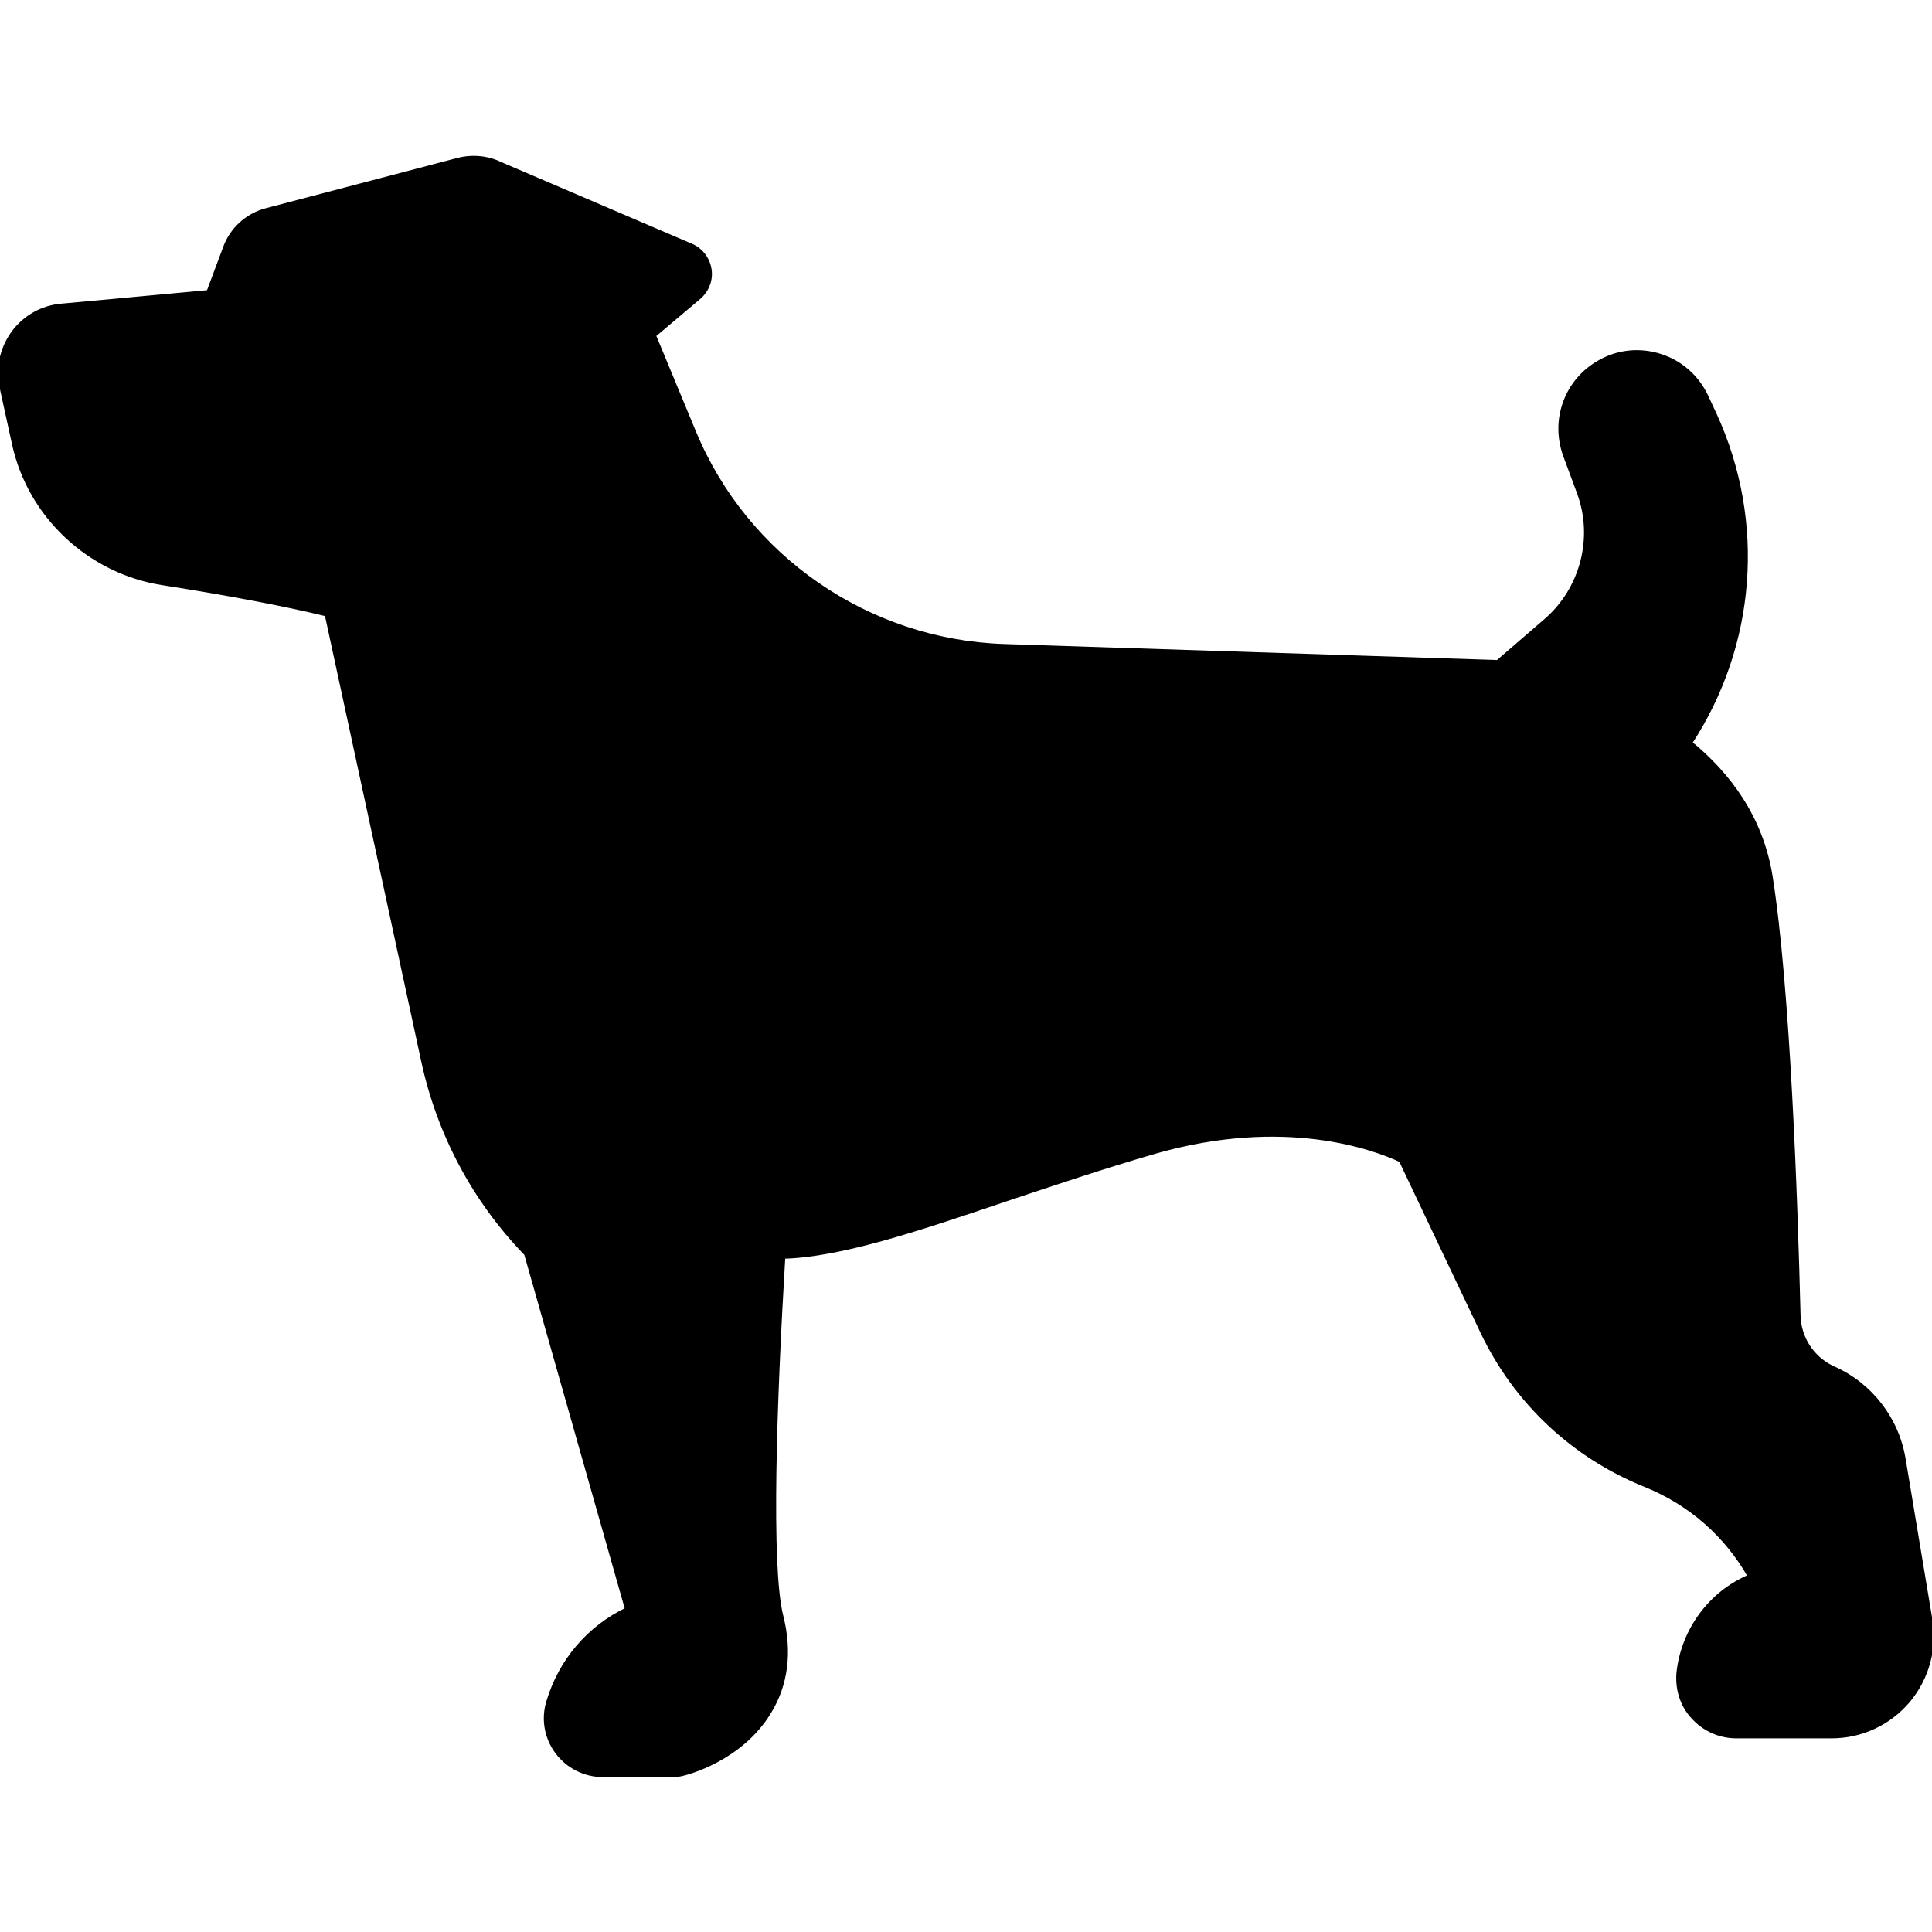 <?xml version="1.0" encoding="UTF-8"?> <!-- Generator: Adobe Illustrator 22.1.0, SVG Export Plug-In . SVG Version: 6.00 Build 0) --> <svg xmlns="http://www.w3.org/2000/svg" xmlns:xlink="http://www.w3.org/1999/xlink" version="1.1" id="Capa_1" x="0px" y="0px" viewBox="0 0 468.9 468.9" style="enable-background:new 0 0 468.9 468.9;" xml:space="preserve"> <style type="text/css"> .st0{fill:none;stroke:#000000;stroke-miterlimit:10;} </style> <g id="XMLID_1_"> <g> <path d="M150.6,68.3l-19.8,16.6c-0.7,0.6-1.4,0.5-1.9,0.3c-0.5-0.2-1.1-0.6-1.1-1.6l-1.6-25.7L150.6,68.3z"></path> <path d="M402.4,106.8c9.8,21.3,7.9,45.7-4.7,65.1c-5.7-3.1-11.3-5.5-16.2-7.2l3.3-2.8c13.6-11.7,18.6-30.9,12.3-47.7l-3.3-8.9 c-0.6-1.7,0.1-3.5,1.6-4.4c1.2-0.7,2.3-0.5,2.9-0.3c0.6,0.2,1.6,0.7,2.1,1.9L402.4,106.8z"></path> <path d="M453.7,395.5c0.6,3.3-0.7,6.7-3.5,8.9c-1.7,1.3-3.8,2-6,2h-21.8c0.9-4.9,4.5-9,9.4-10.5l5.5-1.7c2.8-0.9,5-3.4,5.2-6.5 c0.1-1.3-0.2-2.6-0.7-3.8l-0.9-2.1c-7-16.2-19.8-28.8-36.2-35.3c-13.9-5.6-25.1-16.1-31.6-29.6l-34.4-72.3 c-1.8-3.8-6.4-5.4-10.2-3.4c-3.7,1.9-5,6.5-3.2,10.2l5.6,11.7c-12.8-3-31.7-4.5-54.8,2.2c-13.1,3.7-25.9,8.1-37.2,11.9 c-18.6,6.3-36.4,12.2-48,13c0.8-12.3,1.6-23.1,2.3-30.8c0.3-4.1-2.5-7.9-6.6-8.4c-4.2-0.5-8,2.6-8.3,6.8 c-1,11.6-9.3,114.3-3.3,138.2c1.7,6.7,0.3,11.6-4.3,15.5c-3.1,2.6-6.7,3.9-8.2,4.4H148c2.4-6.4,7.7-11.2,14.3-13.1l1-0.3 c4-1.1,6.3-5.3,5.2-9.3l-26.9-94.8c-0.3-1.2-1-2.4-1.9-3.3c-11.2-11.2-18.9-25.4-22.3-40.9L95.1,151.6c6.3-0.2,12.5-1.8,18.3-5 c10.2-5.6,16.3-9.3,16.6-9.5c3.6-2.1,4.7-6.7,2.6-10.3c-2.1-3.6-6.7-4.7-10.3-2.6c-0.1,0-6.2,3.7-16.2,9.2 c-5.7,3.1-12.4,4-18.5,2.3c-10.5-2.9-26-5.9-46-9.1C30,124.9,20.6,116,18,104.5l-3-13.7c-0.1-0.5,0.1-0.9,0.3-1.1 c0.2-0.2,0.5-0.5,0.9-0.5l22.9-2.1c11.3-1,22.6-1.2,33.9-0.4c0.2,0,0.3,0,0.5,0c4.1,0,7.4-3.3,7.5-7.4c0-4-3.3-7.3-7.3-7.6 l-7.2-0.5l2.1-5.7l42.3-11.3l1.9,30.3c0.4,6.4,4.3,11.9,10.2,14.4c5.9,2.5,12.6,1.5,17.5-2.6l6.1-5.1l7.9,19.1 c14.9,36,49.7,60,88.6,61.3l122.1,3.9c4.9,1.1,45,10.5,49.7,39.4c4.4,27.1,6.1,82.2,6.6,104.6c0.3,11.3,7.1,21.5,17.4,26.2 c4.4,2,7.5,6,8.3,10.8L453.7,395.5z"></path> <path d="M468.5,393.1c1.2,7-0.8,14.2-5.4,19.7c-4.7,5.5-11.4,8.6-18.6,8.6h-23.1c-4,0-7.8-1.7-10.5-4.7c-2.7-2.9-3.9-6.9-3.5-10.9 c1.2-10.3,7.8-19.2,17.3-23.2c-5.7-10.1-14.5-17.8-25.4-22.2c-17.4-7-31.4-20.1-39.5-37.1L340,281.6c-6.4-3-28.1-11.1-59.6-2.1 c-12.8,3.7-24.9,7.8-36.6,11.7c-21.8,7.4-39.9,13.4-53.7,13.8c-2.1,35-3.5,75.3-0.5,87.2c2.2,8.7,1.2,16.6-2.9,23.3 c-6.9,11.4-19.9,14.8-21.4,15.1c-0.5,0.1-1.1,0.2-1.7,0.2h-17.3c-4.4,0-8.5-2.1-11.1-5.6c-2.6-3.5-3.4-8-2.1-12.2 c3-10,9.9-18,19.1-22.4l-24.5-86.3c-12.6-13-21.2-29.2-25-46.9L79.3,149.1c-9.8-2.4-23.4-5-40-7.6c-17.6-2.8-32.1-16.3-35.9-33.8 L0.4,94c-1-4.6,0-9.3,2.8-13.2c2.8-3.8,7-6.2,11.7-6.6l35.7-3.3l4-10.7c1.6-4.5,5.4-8,10.1-9.2l46.5-12.2c3.1-0.8,6.4-0.6,9.4,0.6 c0.2,0.1,0.3,0.1,0.4,0.2l46.7,20c2.4,1,4.1,3.2,4.5,5.8c0.4,2.5-0.6,5.1-2.6,6.8l-10.9,9.2l9.7,23.4c12.6,30.5,42.2,50.9,75.2,52 l119.9,3.9l11.7-10.1c8.8-7.6,12.1-20.1,8-31.1l-3.3-8.9c-3.2-8.7,0.3-18.2,8.3-22.7c4.5-2.6,9.9-3.1,14.8-1.5 c5,1.6,9,5.2,11.2,10l2,4.3c11.9,26,9.5,55.9-6,79.6c9.4,7.7,17.2,18.2,19.5,32.3c4.3,27,6.1,78.4,6.8,106.6 c0.1,5.6,3.4,10.6,8.5,12.9c9,4,15.4,12.3,17,22L468.5,393.1z M450.2,404.4c2.8-2.2,4.1-5.6,3.5-8.9l-6.5-39 c-0.8-4.8-3.9-8.8-8.3-10.8c-10.3-4.7-17.1-14.9-17.4-26.2c-0.5-22.4-2.2-77.5-6.6-104.6c-4.7-28.9-44.8-38.3-49.7-39.4 l-122.1-3.9c-38.9-1.3-73.7-25.3-88.6-61.3l-7.9-19.1l-6.1,5.1c-4.9,4.1-11.6,5.1-17.5,2.6c-5.9-2.5-9.8-8-10.2-14.4l-1.9-30.3 L68.6,65.5l-2.1,5.7l7.2,0.5c4,0.3,7.3,3.6,7.3,7.6c-0.1,4.1-3.4,7.4-7.5,7.4c-0.2,0-0.3,0-0.5,0c-11.3-0.8-22.6-0.6-33.9,0.4 l-22.9,2.1c-0.4,0-0.7,0.3-0.9,0.5c-0.2,0.2-0.4,0.6-0.3,1.1l3,13.7c2.6,11.5,12,20.4,23.6,22.1c20,3.2,35.5,6.2,46,9.1 c6.1,1.7,12.8,0.8,18.5-2.3c10-5.5,16.1-9.2,16.2-9.2c3.6-2.1,8.2-1,10.3,2.6c2.1,3.6,1,8.2-2.6,10.3c-0.3,0.2-6.4,3.9-16.6,9.5 c-5.8,3.2-12,4.8-18.3,5l22.3,102.6c3.4,15.5,11.1,29.7,22.3,40.9c0.9,0.9,1.6,2.1,1.9,3.3l26.9,94.8c1.1,4-1.2,8.2-5.2,9.3 l-1,0.3c-6.6,1.9-11.9,6.7-14.3,13.1h14.5c1.5-0.5,5.1-1.8,8.2-4.4c4.6-3.9,6-8.8,4.3-15.5c-6-23.9,2.3-126.6,3.3-138.2 c0.3-4.2,4.1-7.3,8.3-6.8c4.1,0.5,6.9,4.3,6.6,8.4c-0.7,7.7-1.5,18.5-2.3,30.8c11.6-0.8,29.4-6.7,48-13 c11.3-3.8,24.1-8.2,37.2-11.9c23.1-6.7,42-5.2,54.8-2.2l-5.6-11.7c-1.8-3.7-0.5-8.3,3.2-10.2c3.8-2,8.4-0.4,10.2,3.4l34.4,72.3 c6.5,13.5,17.7,24,31.6,29.6c16.4,6.5,29.2,19.1,36.2,35.3l0.9,2.1c0.5,1.2,0.8,2.5,0.7,3.8c-0.2,3.1-2.4,5.6-5.2,6.5l-5.5,1.7 c-4.9,1.5-8.5,5.6-9.4,10.5h21.8C446.4,406.4,448.5,405.7,450.2,404.4z M397.7,171.9c12.6-19.4,14.5-43.8,4.7-65.1l-2-4.3 c-0.5-1.2-1.5-1.7-2.1-1.9c-0.6-0.2-1.7-0.4-2.9,0.3c-1.5,0.9-2.2,2.7-1.6,4.4l3.3,8.9c6.3,16.8,1.3,36-12.3,47.7l-3.3,2.8 C386.4,166.4,392,168.8,397.7,171.9z M130.8,84.9l19.8-16.6l-24.4-10.4l1.6,25.7c0,1,0.6,1.4,1.1,1.6 C129.4,85.4,130.1,85.5,130.8,84.9z"></path> </g> <g> <path class="st0" d="M0.4,94l3,13.7c3.8,17.5,18.3,31,35.9,33.8c16.6,2.6,30.2,5.2,40,7.6l23.4,108.3c3.8,17.7,12.4,33.9,25,46.9 l24.5,86.3C143,395,136.1,403,133.1,413c-1.3,4.2-0.5,8.7,2.1,12.2c2.6,3.5,6.7,5.6,11.1,5.6h17.3c0.6,0,1.2-0.1,1.7-0.2 c1.5-0.3,14.5-3.7,21.4-15.1c4.1-6.7,5.1-14.6,2.9-23.3c-3-11.9-1.6-52.2,0.5-87.2c13.8-0.4,31.9-6.4,53.7-13.8 c11.7-3.9,23.8-8,36.6-11.7c31.5-9,53.2-0.9,59.6,2.1l19.8,41.7c8.1,17,22.1,30.1,39.5,37.1c10.9,4.4,19.7,12.1,25.4,22.2 c-9.5,4-16.1,12.9-17.3,23.2c-0.4,4,0.8,8,3.5,10.9c2.7,3,6.5,4.7,10.5,4.7h23.1c7.2,0,13.9-3.1,18.6-8.6 c4.6-5.5,6.6-12.7,5.4-19.7l-6.5-39c-1.6-9.7-8-18-17-22c-5.1-2.3-8.4-7.3-8.5-12.9c-0.7-28.2-2.5-79.6-6.8-106.6 c-2.3-14.1-10.1-24.6-19.5-32.3c15.5-23.7,17.9-53.6,6-79.6l-2-4.3c-2.2-4.8-6.2-8.4-11.2-10c-4.9-1.6-10.3-1.1-14.8,1.5 c-8,4.5-11.5,14-8.3,22.7l3.3,8.9c4.1,11,0.8,23.5-8,31.1l-11.7,10.1l-119.9-3.9c-33-1.1-62.6-21.5-75.2-52l-9.7-23.4l10.9-9.2 c2-1.7,3-4.3,2.6-6.8c-0.4-2.6-2.1-4.8-4.5-5.8l-46.7-20c-0.1-0.1-0.2-0.1-0.4-0.2c-3-1.2-6.3-1.4-9.4-0.6L64.7,51 c-4.7,1.2-8.5,4.7-10.1,9.2l-4,10.7l-35.7,3.3C10.2,74.6,6,77,3.2,80.8C0.4,84.7-0.6,89.4,0.4,94z"></path> <path class="st0" d="M150.6,68.3l-19.8,16.6c-0.7,0.6-1.4,0.5-1.9,0.3c-0.5-0.2-1.1-0.6-1.1-1.6l-1.6-25.7L150.6,68.3z"></path> <path class="st0" d="M397.7,171.9c-5.7-3.1-11.3-5.5-16.2-7.2l3.3-2.8c13.6-11.7,18.6-30.9,12.3-47.7l-3.3-8.9 c-0.6-1.7,0.1-3.5,1.6-4.4c1.2-0.7,2.3-0.5,2.9-0.3c0.6,0.2,1.6,0.7,2.1,1.9l2,4.3C412.2,128.1,410.3,152.5,397.7,171.9z"></path> <path class="st0" d="M15.3,89.7c0.2-0.2,0.5-0.5,0.9-0.5l22.9-2.1c11.3-1,22.6-1.2,33.9-0.4c0.2,0,0.3,0,0.5,0 c4.1,0,7.4-3.3,7.5-7.4c0-4-3.3-7.3-7.3-7.6l-7.2-0.5l2.1-5.7l42.3-11.3l1.9,30.3c0.4,6.4,4.3,11.9,10.2,14.4 c5.9,2.5,12.6,1.5,17.5-2.6l6.1-5.1l7.9,19.1c14.9,36,49.7,60,88.6,61.3l122.1,3.9c4.9,1.1,45,10.5,49.7,39.4 c4.4,27.1,6.1,82.2,6.6,104.6c0.3,11.3,7.1,21.5,17.4,26.2c4.4,2,7.5,6,8.3,10.8l6.5,39c0.6,3.3-0.7,6.7-3.5,8.9 c-1.7,1.3-3.8,2-6,2h-21.8c0.9-4.9,4.5-9,9.4-10.5l5.5-1.7c2.8-0.9,5-3.4,5.2-6.5c0.1-1.3-0.2-2.6-0.7-3.8l-0.9-2.1 c-7-16.2-19.8-28.8-36.2-35.3c-13.9-5.6-25.1-16.1-31.6-29.6l-34.4-72.3c-1.8-3.8-6.4-5.4-10.2-3.4c-3.7,1.9-5,6.5-3.2,10.2 l5.6,11.7c-12.8-3-31.7-4.5-54.8,2.2c-13.1,3.7-25.9,8.1-37.2,11.9c-18.6,6.3-36.4,12.2-48,13c0.8-12.3,1.6-23.1,2.3-30.8 c0.3-4.1-2.5-7.9-6.6-8.4c-4.2-0.5-8,2.6-8.3,6.8c-1,11.6-9.3,114.3-3.3,138.2c1.7,6.7,0.3,11.6-4.3,15.5 c-3.1,2.6-6.7,3.9-8.2,4.4H148c2.4-6.4,7.7-11.2,14.3-13.1l1-0.3c4-1.1,6.3-5.3,5.2-9.3l-26.9-94.8c-0.3-1.2-1-2.4-1.9-3.3 c-11.2-11.2-18.9-25.4-22.3-40.9L95.1,151.6c6.3-0.2,12.5-1.8,18.3-5c10.2-5.6,16.3-9.3,16.6-9.5c3.6-2.1,4.7-6.7,2.6-10.3 c-2.1-3.6-6.7-4.7-10.3-2.6c-0.1,0-6.2,3.7-16.2,9.2c-5.7,3.1-12.4,4-18.5,2.3c-10.5-2.9-26-5.9-46-9.1 C30,124.9,20.6,116,18,104.5l-3-13.7C14.9,90.3,15.1,89.9,15.3,89.7z"></path> </g> </g> </svg> 